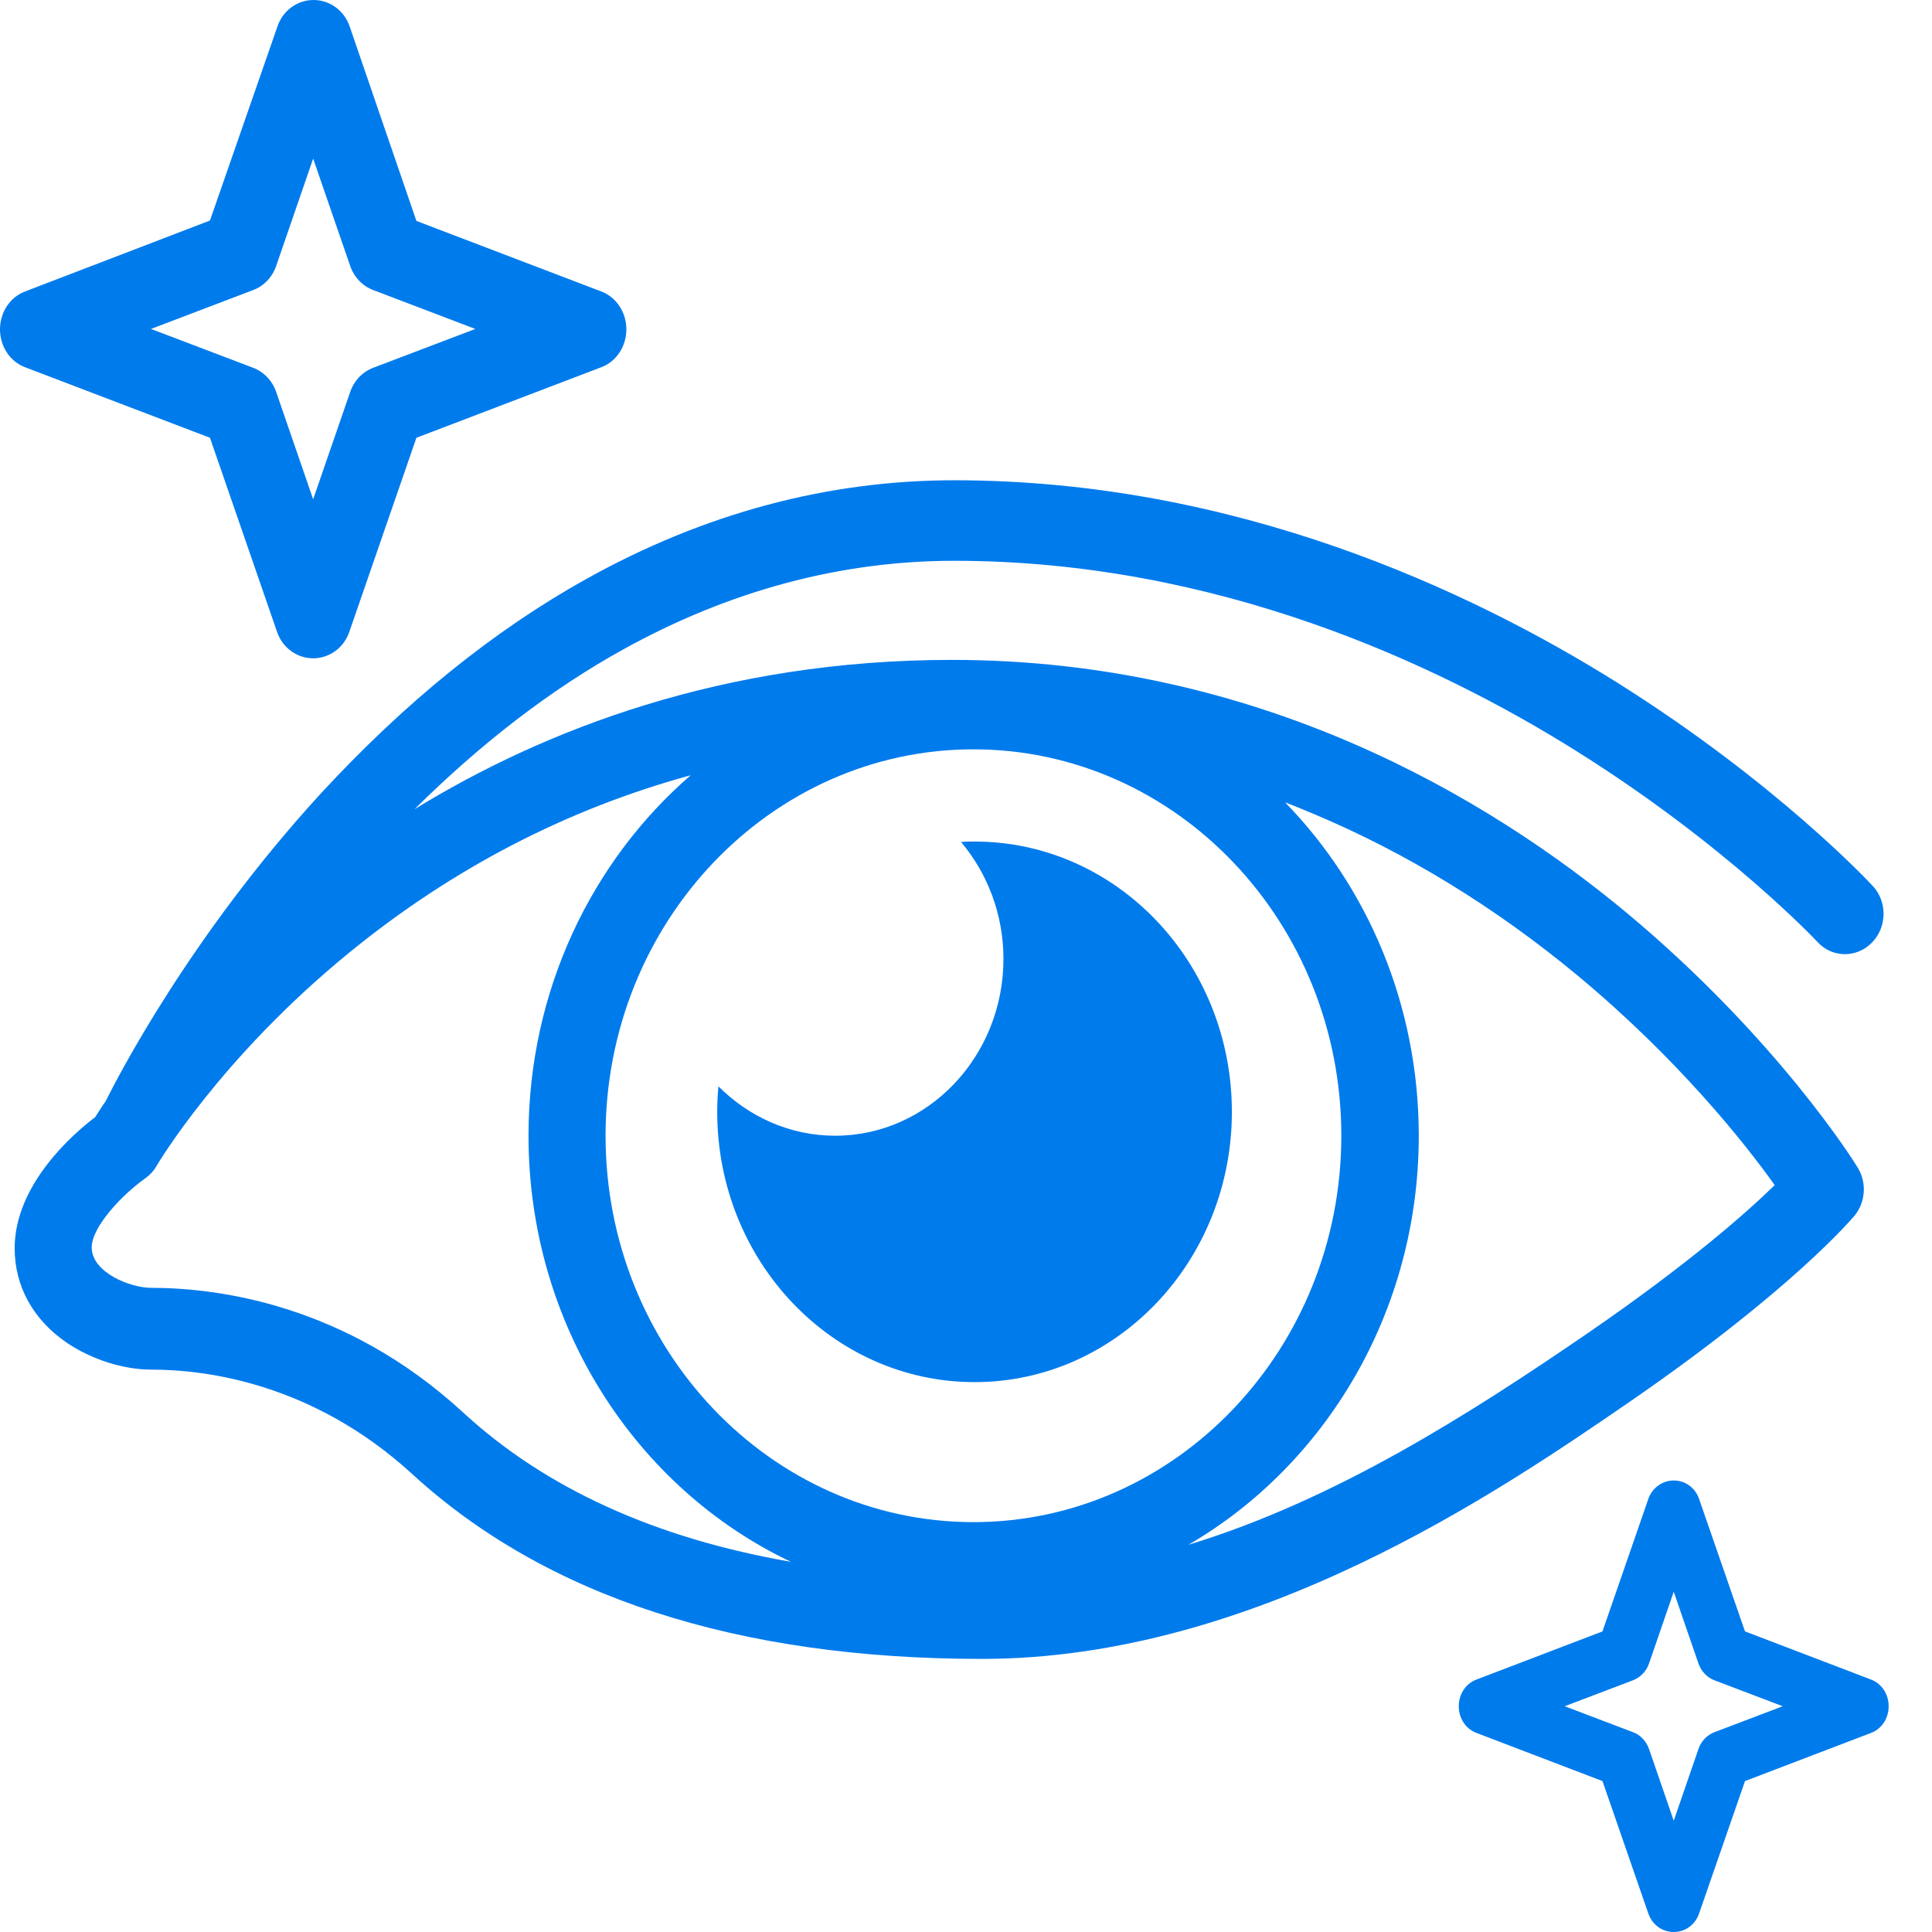 <?xml version="1.0" encoding="UTF-8"?> <svg xmlns="http://www.w3.org/2000/svg" width="34" height="34" viewBox="0 0 34 34" fill="none"> <path d="M32.635 21.397C32.831 21.155 32.858 20.813 32.689 20.542C32.635 20.45 31.272 18.271 28.635 16.071C26.195 14.041 22.148 11.613 16.752 11.613C12.725 11.613 9.572 12.845 7.295 14.241C8.467 13.08 9.694 12.133 10.969 11.428C12.833 10.396 14.792 9.869 16.792 9.869C21.416 9.869 25.293 11.685 27.727 13.208C30.391 14.875 31.97 16.562 31.984 16.576C32.242 16.861 32.675 16.861 32.94 16.591C33.211 16.32 33.218 15.864 32.953 15.587C32.886 15.515 31.259 13.771 28.459 12.012C25.869 10.389 21.741 8.452 16.792 8.452C14.562 8.452 12.386 9.036 10.318 10.189C8.678 11.101 7.112 12.375 5.647 13.963C3.336 16.484 2.061 18.976 1.858 19.382C1.777 19.496 1.716 19.595 1.675 19.66C1.288 19.951 0.258 20.849 0.258 21.966C0.258 22.636 0.583 23.227 1.18 23.633C1.614 23.925 2.17 24.103 2.665 24.103C3.634 24.103 5.512 24.345 7.254 25.94C9.606 28.097 12.976 29.194 17.28 29.194C22.087 29.194 26.384 26.246 28.696 24.658C31.564 22.679 32.587 21.447 32.635 21.397ZM17.131 26.787C13.559 26.787 10.657 23.739 10.657 19.987C10.657 16.235 13.559 13.187 17.131 13.187C20.704 13.187 23.605 16.235 23.605 19.987C23.605 23.732 20.704 26.787 17.131 26.787ZM2.665 22.664C2.292 22.664 1.614 22.394 1.614 21.952C1.614 21.589 2.156 21.02 2.549 20.742C2.631 20.685 2.705 20.607 2.753 20.521C2.766 20.5 3.871 18.62 6.149 16.762C7.966 15.28 9.972 14.241 12.155 13.643C10.413 15.152 9.301 17.438 9.301 19.987C9.301 23.319 11.199 26.196 13.918 27.485C11.538 27.072 9.6 26.196 8.142 24.85C6.074 22.949 3.824 22.664 2.665 22.664ZM20.914 27.186C23.327 25.783 24.968 23.084 24.968 19.987C24.968 17.687 24.066 15.608 22.615 14.12C22.785 14.184 22.954 14.255 23.124 14.326C24.751 15.01 26.31 15.964 27.754 17.16C29.53 18.634 30.709 20.122 31.232 20.856C30.737 21.34 29.713 22.244 27.951 23.455C25.863 24.886 23.503 26.395 20.914 27.186Z" fill="#007BEC"></path> <path d="M17.151 14.81C17.069 14.81 16.995 14.81 16.913 14.818C17.374 15.366 17.659 16.085 17.659 16.875C17.659 18.591 16.331 19.987 14.697 19.987C13.897 19.987 13.178 19.652 12.643 19.118C12.629 19.268 12.622 19.417 12.622 19.567C12.622 22.194 14.649 24.323 17.151 24.323C19.652 24.323 21.679 22.194 21.679 19.567C21.679 16.939 19.652 14.81 17.151 14.81Z" fill="#007BEC"></path> <path d="M3.695 7.704L4.874 11.115C4.969 11.4 5.227 11.585 5.511 11.585C5.796 11.585 6.054 11.4 6.149 11.115L7.328 7.704L10.575 6.465C10.847 6.366 11.023 6.095 11.023 5.796C11.023 5.497 10.847 5.226 10.575 5.127L7.328 3.888L6.155 0.47C6.06 0.185 5.803 0 5.518 0C5.233 0 4.976 0.185 4.881 0.47L3.695 3.881L0.447 5.127C0.176 5.226 0 5.497 0 5.796C0 6.095 0.176 6.366 0.447 6.465L3.695 7.704ZM4.454 5.105C4.644 5.034 4.793 4.877 4.861 4.678L5.511 2.791L6.162 4.678C6.23 4.877 6.379 5.034 6.569 5.105L8.365 5.789L6.569 6.472C6.379 6.544 6.23 6.7 6.162 6.9L5.511 8.787L4.861 6.9C4.793 6.7 4.644 6.544 4.454 6.472L2.657 5.789L4.454 5.105Z" fill="#007BEC"></path> <path d="M32.926 29.557L30.709 28.71L29.902 26.381C29.834 26.182 29.658 26.054 29.455 26.054C29.258 26.054 29.075 26.182 29.007 26.381L28.201 28.71L25.984 29.557C25.794 29.628 25.672 29.813 25.672 30.027C25.672 30.241 25.794 30.426 25.984 30.497L28.201 31.344L29.007 33.672C29.075 33.872 29.252 34 29.455 34C29.658 34 29.834 33.872 29.902 33.672L30.709 31.344L32.926 30.497C33.115 30.426 33.237 30.241 33.237 30.027C33.237 29.813 33.115 29.628 32.926 29.557ZM30.173 30.483C30.045 30.532 29.936 30.639 29.889 30.782L29.455 32.042L29.021 30.782C28.974 30.646 28.872 30.532 28.736 30.483L27.536 30.027L28.736 29.571C28.865 29.521 28.974 29.415 29.021 29.272L29.455 28.012L29.889 29.272C29.936 29.407 30.038 29.521 30.173 29.571L31.373 30.027L30.173 30.483Z" fill="#007BEC"></path> </svg> 